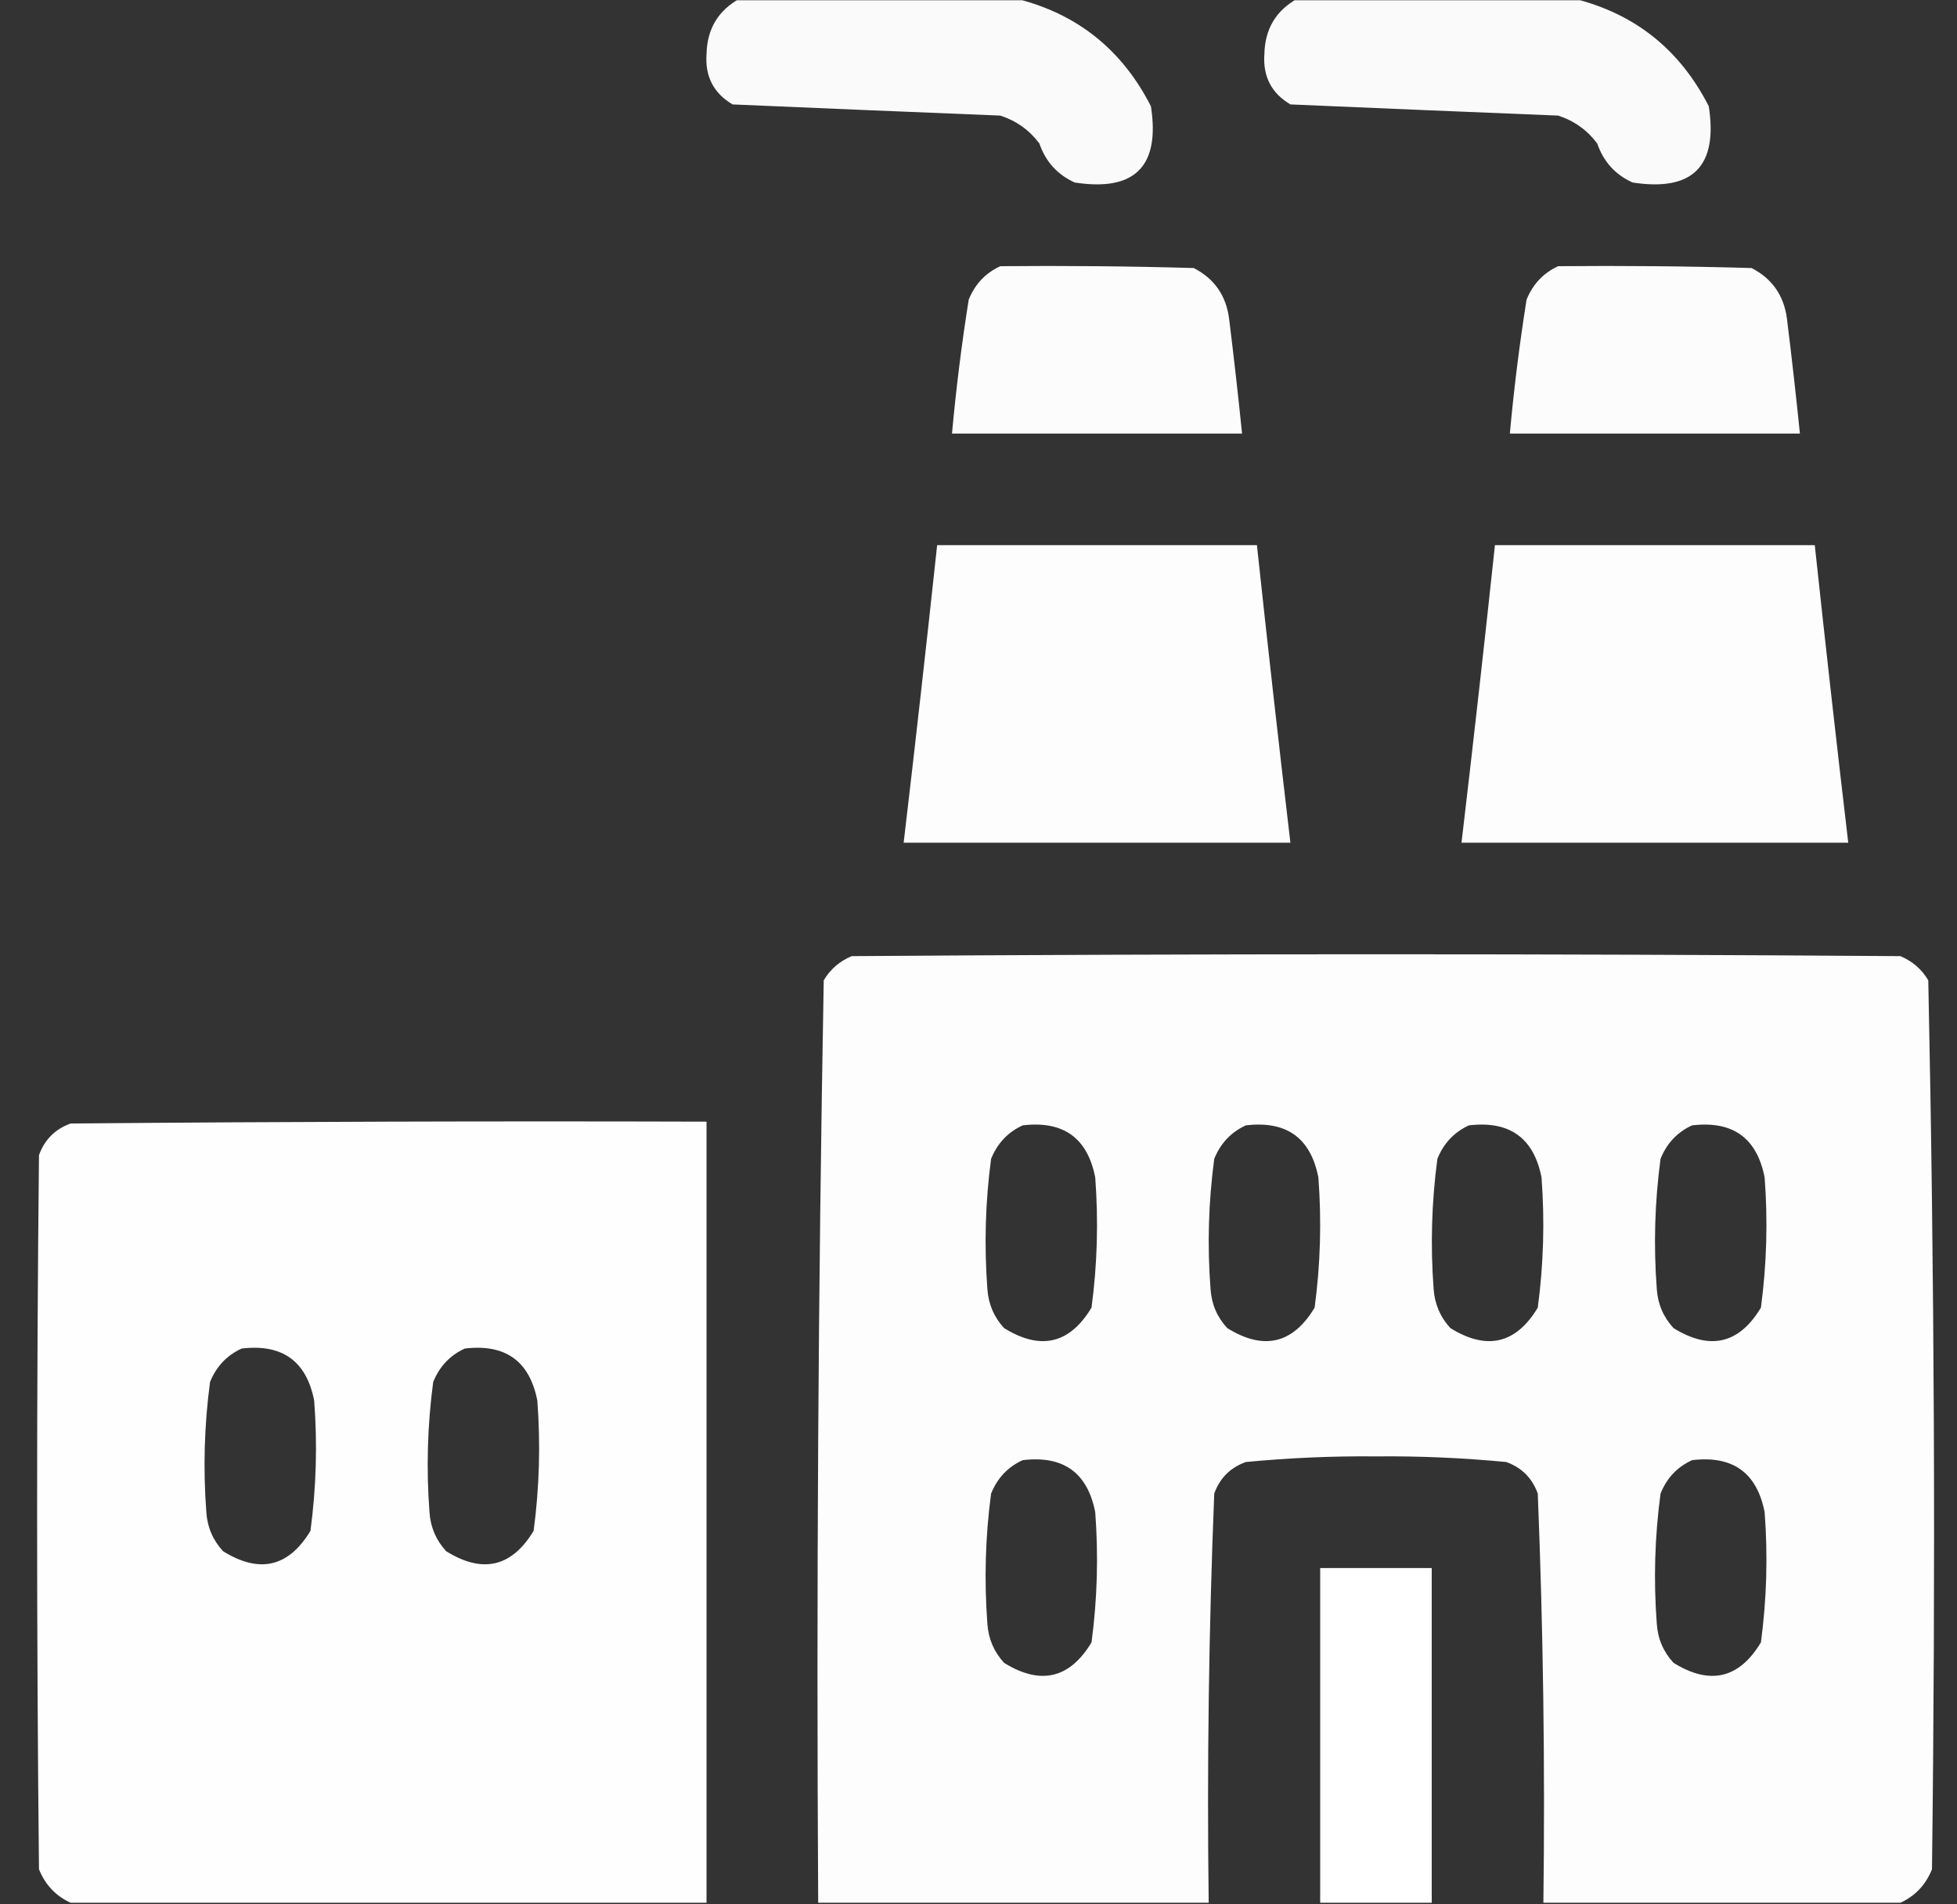 <?xml version="1.0" encoding="UTF-8"?>
<svg xmlns="http://www.w3.org/2000/svg" width="37" height="36" viewBox="0 0 37 36" fill="none">
  <rect x="0" y="0" width="37" height="36" fill="#333333" stroke="none"/>
  <g clip-path="url(#clip0_19018_5342)">
    <path opacity="0.974" fill-rule="evenodd" clip-rule="evenodd" d="M13.991 -0.03C15.725 -0.03 17.459 -0.03 19.194 -0.03C20.356 0.253 21.212 0.933 21.76 2.009C21.936 3.146 21.455 3.626 20.319 3.45C19.992 3.302 19.769 3.056 19.651 2.712C19.46 2.458 19.214 2.283 18.912 2.185C17.221 2.117 15.534 2.047 13.85 1.974C13.492 1.762 13.328 1.445 13.358 1.024C13.368 0.547 13.579 0.195 13.991 -0.03Z" fill="white"></path>
    <path opacity="0.974" fill-rule="evenodd" clip-rule="evenodd" d="M24.537 -0.03C26.272 -0.03 28.006 -0.03 29.741 -0.03C30.903 0.253 31.759 0.933 32.307 2.009C32.483 3.146 32.002 3.626 30.866 3.45C30.539 3.302 30.316 3.056 30.198 2.712C30.007 2.458 29.761 2.283 29.459 2.185C27.768 2.117 26.081 2.047 24.397 1.974C24.039 1.762 23.875 1.445 23.905 1.024C23.915 0.547 24.126 0.195 24.537 -0.03Z" fill="white"></path>
    <path opacity="0.981" fill-rule="evenodd" clip-rule="evenodd" d="M18.913 5.032C20.132 5.021 21.351 5.032 22.569 5.067C22.956 5.265 23.178 5.582 23.237 6.017C23.327 6.743 23.409 7.469 23.483 8.196C21.655 8.196 19.827 8.196 17.999 8.196C18.076 7.349 18.181 6.506 18.315 5.665C18.434 5.371 18.633 5.16 18.913 5.032Z" fill="white"></path>
    <path opacity="0.981" fill-rule="evenodd" clip-rule="evenodd" d="M29.46 5.032C30.679 5.021 31.898 5.032 33.116 5.067C33.502 5.265 33.725 5.582 33.784 6.017C33.874 6.743 33.956 7.469 34.03 8.196C32.202 8.196 30.374 8.196 28.546 8.196C28.623 7.349 28.728 6.506 28.862 5.665C28.981 5.371 29.18 5.16 29.46 5.032Z" fill="white"></path>
    <path opacity="0.989" fill-rule="evenodd" clip-rule="evenodd" d="M17.718 10.306C19.733 10.306 21.749 10.306 23.764 10.306C23.965 12.182 24.176 14.057 24.397 15.931C21.96 15.931 19.522 15.931 17.085 15.931C17.306 14.057 17.517 12.182 17.718 10.306Z" fill="white"></path>
    <path opacity="0.989" fill-rule="evenodd" clip-rule="evenodd" d="M28.264 10.306C30.28 10.306 32.296 10.306 34.311 10.306C34.512 12.182 34.723 14.057 34.944 15.931C32.507 15.931 30.069 15.931 27.632 15.931C27.853 14.057 28.064 12.182 28.264 10.306Z" fill="white"></path>
    <path opacity="0.992" fill-rule="evenodd" clip-rule="evenodd" d="M35.93 35.97C33.68 35.97 31.43 35.97 29.18 35.97C29.213 33.389 29.177 30.811 29.074 28.235C28.969 27.942 28.77 27.743 28.477 27.638C27.66 27.56 26.839 27.524 26.016 27.532C25.192 27.524 24.372 27.56 23.555 27.638C23.262 27.743 23.062 27.942 22.957 28.235C22.854 30.811 22.819 33.389 22.852 35.97C20.391 35.97 17.93 35.97 15.469 35.97C15.434 30.151 15.469 24.339 15.574 18.532C15.698 18.323 15.874 18.171 16.102 18.075C22.711 18.028 29.32 18.028 35.93 18.075C36.157 18.171 36.333 18.323 36.457 18.532C36.574 24.128 36.597 29.73 36.527 35.337C36.409 35.631 36.209 35.842 35.93 35.97ZM19.336 21.274C20.104 21.183 20.561 21.511 20.707 22.259C20.769 23.083 20.746 23.903 20.637 24.72C20.224 25.405 19.674 25.534 18.984 25.107C18.793 24.899 18.687 24.652 18.668 24.368C18.606 23.544 18.629 22.724 18.738 21.907C18.857 21.613 19.056 21.402 19.336 21.274ZM23.555 21.274C24.323 21.183 24.78 21.511 24.926 22.259C24.988 23.083 24.965 23.903 24.855 24.72C24.443 25.405 23.892 25.534 23.203 25.107C23.011 24.899 22.906 24.652 22.887 24.368C22.824 23.544 22.848 22.724 22.957 21.907C23.076 21.613 23.275 21.402 23.555 21.274ZM27.773 21.274C28.541 21.183 28.998 21.511 29.145 22.259C29.207 23.083 29.183 23.903 29.074 24.72C28.662 25.405 28.111 25.534 27.422 25.107C27.23 24.899 27.125 24.652 27.105 24.368C27.043 23.544 27.067 22.724 27.176 21.907C27.294 21.613 27.494 21.402 27.773 21.274ZM31.992 21.274C32.76 21.183 33.217 21.511 33.363 22.259C33.426 23.083 33.402 23.903 33.293 24.72C32.881 25.405 32.33 25.534 31.641 25.107C31.449 24.899 31.343 24.652 31.324 24.368C31.262 23.544 31.285 22.724 31.395 21.907C31.513 21.613 31.712 21.402 31.992 21.274ZM19.336 27.603C20.104 27.511 20.561 27.839 20.707 28.587C20.769 29.411 20.746 30.231 20.637 31.048C20.224 31.733 19.674 31.862 18.984 31.435C18.793 31.227 18.687 30.981 18.668 30.696C18.606 29.872 18.629 29.052 18.738 28.235C18.857 27.941 19.056 27.73 19.336 27.603ZM31.992 27.603C32.76 27.511 33.217 27.839 33.363 28.587C33.426 29.411 33.402 30.231 33.293 31.048C32.881 31.733 32.33 31.862 31.641 31.435C31.449 31.227 31.343 30.981 31.324 30.696C31.262 29.872 31.285 29.052 31.395 28.235C31.513 27.941 31.712 27.73 31.992 27.603Z" fill="white"></path>
    <path opacity="0.996" fill-rule="evenodd" clip-rule="evenodd" d="M13.358 35.97C9.35 35.97 5.343 35.97 1.335 35.97C1.055 35.842 0.856 35.631 0.737 35.337C0.69 30.837 0.69 26.337 0.737 21.837C0.843 21.544 1.042 21.345 1.335 21.239C5.342 21.204 9.35 21.192 13.358 21.204C13.358 26.126 13.358 31.048 13.358 35.97ZM4.569 25.493C5.337 25.402 5.794 25.73 5.94 26.477C6.003 27.301 5.979 28.122 5.87 28.939C5.457 29.624 4.907 29.753 4.218 29.325C4.026 29.117 3.92 28.871 3.901 28.587C3.839 27.763 3.862 26.943 3.971 26.126C4.09 25.832 4.289 25.621 4.569 25.493ZM8.788 25.493C9.556 25.402 10.013 25.73 10.159 26.477C10.221 27.301 10.198 28.122 10.089 28.939C9.676 29.624 9.125 29.753 8.436 29.325C8.245 29.117 8.139 28.871 8.12 28.587C8.058 27.763 8.081 26.943 8.19 26.126C8.309 25.832 8.508 25.621 8.788 25.493Z" fill="white"></path>
    <path fill-rule="evenodd" clip-rule="evenodd" d="M27.069 35.97C26.366 35.97 25.663 35.97 24.96 35.97C24.96 33.86 24.96 31.751 24.96 29.642C25.663 29.642 26.366 29.642 27.069 29.642C27.069 31.751 27.069 33.86 27.069 35.97Z" fill="white"></path>
  </g>
  <defs>
    <clipPath id="clip0_19018_5342">
      <rect width="36" height="36" fill="white" transform="translate(0.667 0.005)"></rect>
    </clipPath>
  </defs>
</svg>

